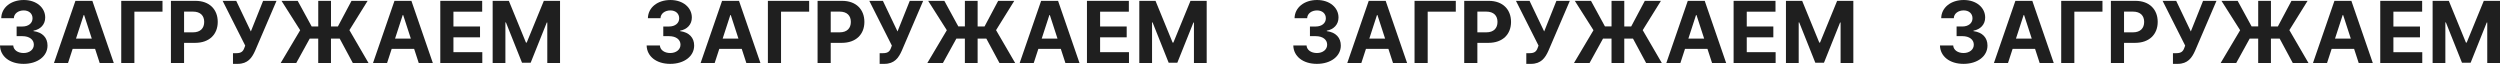 <?xml version="1.0" encoding="UTF-8"?> <svg xmlns="http://www.w3.org/2000/svg" id="_Слой_1" data-name="Слой 1" viewBox="0 0 1818.45 46.46"><defs><style> .cls-1 { fill: #1f1f1f; } </style></defs><g><path class="cls-1" d="M0,33.05H9.63c.18,3.31,3.33,5.52,7.55,5.52s7.46-2.47,7.44-6.07c.02-3.64-3.18-6.2-8.3-6.2h-4.22v-7.02h4.22c4.35,0,7.37-2.41,7.35-5.96,.02-3.4-2.56-5.74-6.42-5.74s-7.07,2.23-7.18,5.67H.91C1.04,5.43,8.01,0,17.29,0s15.61,5.61,15.59,12.74c.02,5.08-3.47,8.66-8.52,9.56v.35c6.65,.84,10.22,4.86,10.2,10.49,.02,7.73-7.24,13.31-17.4,13.31S.15,40.96,0,33.05Z"></path><path class="cls-1" d="M39.25,45.84L54.86,.62h12.32l15.59,45.22h-10.25l-3.36-10.31h-16.32l-3.36,10.31h-10.24Zm27.51-17.77l-5.56-17.11h-.35l-5.56,17.11h11.48Z"></path><path class="cls-1" d="M118.2,8.5h-20.45V45.84h-9.56V.62h30.01v7.88Z"></path><path class="cls-1" d="M124.33,.62h17.84c10.27,0,16.21,6.34,16.21,15.32s-6.05,15.23-16.45,15.23h-8.04v14.66h-9.56V.62Zm16.05,22.9c5.48,0,8.15-3.09,8.15-7.57s-2.67-7.51-8.19-7.51h-6.45v15.08h6.49Z"></path><path class="cls-1" d="M169.47,38.68h2.45c3.64,0,4.97-1.37,5.89-4.04l.55-1.48L161.94,.62h9.89l10.64,22.26L191.37,.62h9.76l-15.59,36.34c-2.27,5.03-5.25,9.49-12.67,9.49h-3.4v-7.77Z"></path><path class="cls-1" d="M240.76,19.23h5.03L255.68,.62h11.72l-13.25,21.31,13.91,23.91h-11.42l-9.56-17.77h-6.34v17.77h-9.27V28.06h-6.18l-9.8,17.77h-11.33l14.18-23.85L204.77,.62h11.77l10.16,18.61h4.79V.62h9.27V19.23Z"></path><path class="cls-1" d="M271.32,45.84L286.93,.62h12.32l15.59,45.22h-10.25l-3.36-10.31h-16.32l-3.36,10.31h-10.25Zm27.51-17.77l-5.56-17.11h-.35l-5.56,17.11h11.48Z"></path><path class="cls-1" d="M320.26,.62h30.47v7.88h-20.91v10.77h19.34v7.88h-19.34v10.8h21v7.88h-30.56V.62Z"></path><path class="cls-1" d="M370.13,.62l12.45,30.38h.53L395.57,.62h11.79V45.84h-9.27V16.4h-.38l-11.7,29.21h-6.31l-11.7-29.32h-.38v29.54h-9.27V.62h11.79Z"></path></g><g><path class="cls-1" d="M470.36,33.05h9.63c.18,3.31,3.33,5.52,7.55,5.52s7.46-2.47,7.44-6.07c.02-3.64-3.18-6.2-8.3-6.2h-4.22v-7.02h4.22c4.35,0,7.38-2.41,7.35-5.96,.02-3.4-2.56-5.74-6.42-5.74s-7.07,2.23-7.18,5.67h-9.16c.13-7.82,7.11-13.25,16.38-13.25s15.61,5.61,15.59,12.74c.02,5.08-3.47,8.66-8.52,9.56v.35c6.65,.84,10.22,4.86,10.2,10.49,.02,7.73-7.24,13.31-17.4,13.31s-17-5.5-17.16-13.4Z"></path><path class="cls-1" d="M509.61,45.84L525.22,.62h12.32l15.59,45.22h-10.25l-3.36-10.31h-16.32l-3.36,10.31h-10.25Zm27.51-17.77l-5.56-17.11h-.35l-5.56,17.11h11.48Z"></path><path class="cls-1" d="M588.56,8.5h-20.45V45.84h-9.56V.62h30.01v7.88Z"></path><path class="cls-1" d="M594.69,.62h17.84c10.27,0,16.21,6.34,16.21,15.32s-6.05,15.23-16.45,15.23h-8.04v14.66h-9.56V.62Zm16.05,22.9c5.48,0,8.15-3.09,8.15-7.57s-2.67-7.51-8.19-7.51h-6.45v15.08h6.49Z"></path><path class="cls-1" d="M639.83,38.68h2.45c3.64,0,4.97-1.37,5.89-4.04l.55-1.48L632.31,.62h9.89l10.64,22.26,8.9-22.26h9.76l-15.59,36.34c-2.27,5.03-5.25,9.49-12.67,9.49h-3.4v-7.77Z"></path><path class="cls-1" d="M711.12,19.23h5.03l9.89-18.61h11.72l-13.25,21.31,13.91,23.91h-11.42l-9.56-17.77h-6.34v17.77h-9.27V28.06h-6.18l-9.8,17.77h-11.33l14.18-23.85-13.58-21.37h11.77l10.16,18.61h4.79V.62h9.27V19.23Z"></path><path class="cls-1" d="M741.69,45.84L757.3,.62h12.32l15.59,45.22h-10.25l-3.36-10.31h-16.32l-3.36,10.31h-10.25Zm27.51-17.77l-5.56-17.11h-.35l-5.56,17.11h11.48Z"></path><path class="cls-1" d="M790.63,.62h30.47v7.88h-20.91v10.77h19.34v7.88h-19.34v10.8h21v7.88h-30.56V.62Z"></path><path class="cls-1" d="M840.5,.62l12.45,30.38h.53l12.45-30.38h11.79V45.84h-9.27V16.4h-.38l-11.7,29.21h-6.31l-11.7-29.32h-.38v29.54h-9.27V.62h11.79Z"></path></g><g><path class="cls-1" d="M940.73,33.05h9.63c.18,3.31,3.33,5.52,7.55,5.52s7.46-2.47,7.44-6.07c.02-3.64-3.18-6.2-8.3-6.2h-4.22v-7.02h4.22c4.35,0,7.37-2.41,7.35-5.96,.02-3.4-2.56-5.74-6.42-5.74s-7.07,2.23-7.18,5.67h-9.16C941.76,5.43,948.74,0,958.01,0s15.61,5.61,15.59,12.74c.02,5.08-3.47,8.66-8.52,9.56v.35c6.65,.84,10.22,4.86,10.2,10.49,.02,7.73-7.24,13.31-17.4,13.31s-17-5.5-17.16-13.4Z"></path><path class="cls-1" d="M979.98,45.84L995.59,.62h12.32l15.59,45.22h-10.25l-3.36-10.31h-16.32l-3.36,10.31h-10.24Zm27.51-17.77l-5.56-17.11h-.35l-5.56,17.11h11.48Z"></path><path class="cls-1" d="M1058.92,8.5h-20.45V45.84h-9.56V.62h30.01v7.88Z"></path><path class="cls-1" d="M1065.05,.62h17.84c10.27,0,16.21,6.34,16.21,15.32s-6.05,15.23-16.45,15.23h-8.04v14.66h-9.56V.62Zm16.05,22.9c5.48,0,8.15-3.09,8.15-7.57s-2.67-7.51-8.19-7.51h-6.45v15.08h6.49Z"></path><path class="cls-1" d="M1110.2,38.68h2.45c3.64,0,4.97-1.37,5.89-4.04l.55-1.48L1102.67,.62h9.89l10.64,22.26,8.9-22.26h9.76l-15.59,36.34c-2.27,5.03-5.25,9.49-12.67,9.49h-3.4v-7.77Z"></path><path class="cls-1" d="M1181.48,19.23h5.03l9.89-18.61h11.72l-13.25,21.31,13.91,23.91h-11.42l-9.56-17.77h-6.34v17.77h-9.27V28.06h-6.18l-9.8,17.77h-11.33l14.18-23.85-13.58-21.37h11.77l10.16,18.61h4.79V.62h9.27V19.23Z"></path><path class="cls-1" d="M1212.05,45.84l15.61-45.22h12.32l15.59,45.22h-10.25l-3.36-10.31h-16.32l-3.36,10.31h-10.25Zm27.51-17.77l-5.56-17.11h-.35l-5.56,17.11h11.48Z"></path><path class="cls-1" d="M1260.99,.62h30.47v7.88h-20.91v10.77h19.34v7.88h-19.34v10.8h21v7.88h-30.56V.62Z"></path><path class="cls-1" d="M1310.86,.62l12.45,30.38h.53l12.45-30.38h11.79V45.84h-9.27V16.41h-.38l-11.7,29.21h-6.31l-11.7-29.32h-.38v29.54h-9.27V.62h11.79Z"></path></g><g><path class="cls-1" d="M1411.09,33.05h9.63c.18,3.31,3.33,5.52,7.55,5.52s7.46-2.47,7.44-6.07c.02-3.64-3.18-6.21-8.3-6.21h-4.22v-7.02h4.22c4.35,0,7.38-2.41,7.35-5.96,.02-3.4-2.56-5.74-6.42-5.74s-7.07,2.23-7.18,5.67h-9.16C1412.13,5.43,1419.1,0,1428.38,0s15.61,5.61,15.59,12.74c.02,5.08-3.47,8.66-8.52,9.56v.35c6.65,.84,10.22,4.86,10.2,10.49,.02,7.73-7.24,13.31-17.4,13.31s-17-5.5-17.16-13.4Z"></path><path class="cls-1" d="M1450.34,45.84l15.61-45.22h12.32l15.59,45.22h-10.24l-3.36-10.31h-16.32l-3.36,10.31h-10.24Zm27.51-17.77l-5.56-17.11h-.35l-5.56,17.11h11.48Z"></path><path class="cls-1" d="M1529.29,8.5h-20.45V45.84h-9.56V.62h30.01v7.88Z"></path><path class="cls-1" d="M1535.42,.62h17.84c10.27,0,16.21,6.34,16.21,15.32s-6.05,15.23-16.45,15.23h-8.04v14.66h-9.56V.62Zm16.05,22.9c5.48,0,8.15-3.09,8.15-7.57s-2.67-7.51-8.19-7.51h-6.45v15.08h6.49Z"></path><path class="cls-1" d="M1580.56,38.68h2.45c3.64,0,4.97-1.37,5.89-4.04l.55-1.48L1573.03,.62h9.89l10.64,22.26,8.9-22.26h9.76l-15.59,36.34c-2.27,5.03-5.25,9.49-12.67,9.49h-3.4v-7.77Z"></path><path class="cls-1" d="M1651.85,19.23h5.03l9.89-18.61h11.72l-13.25,21.31,13.91,23.91h-11.42l-9.56-17.77h-6.34v17.77h-9.27V28.06h-6.18l-9.8,17.77h-11.33l14.18-23.85-13.58-21.37h11.77l10.16,18.61h4.79V.62h9.27V19.23Z"></path><path class="cls-1" d="M1682.41,45.84l15.61-45.22h12.32l15.59,45.22h-10.25l-3.36-10.31h-16.32l-3.36,10.31h-10.25Zm27.51-17.77l-5.56-17.11h-.35l-5.56,17.11h11.48Z"></path><path class="cls-1" d="M1731.35,.62h30.47v7.88h-20.91v10.78h19.34v7.88h-19.34v10.8h21v7.88h-30.56V.62Z"></path><path class="cls-1" d="M1781.23,.62l12.45,30.38h.53l12.45-30.38h11.79V45.84h-9.27V16.4h-.38l-11.7,29.21h-6.31l-11.7-29.32h-.38v29.54h-9.27V.62h11.79Z"></path></g></svg> 